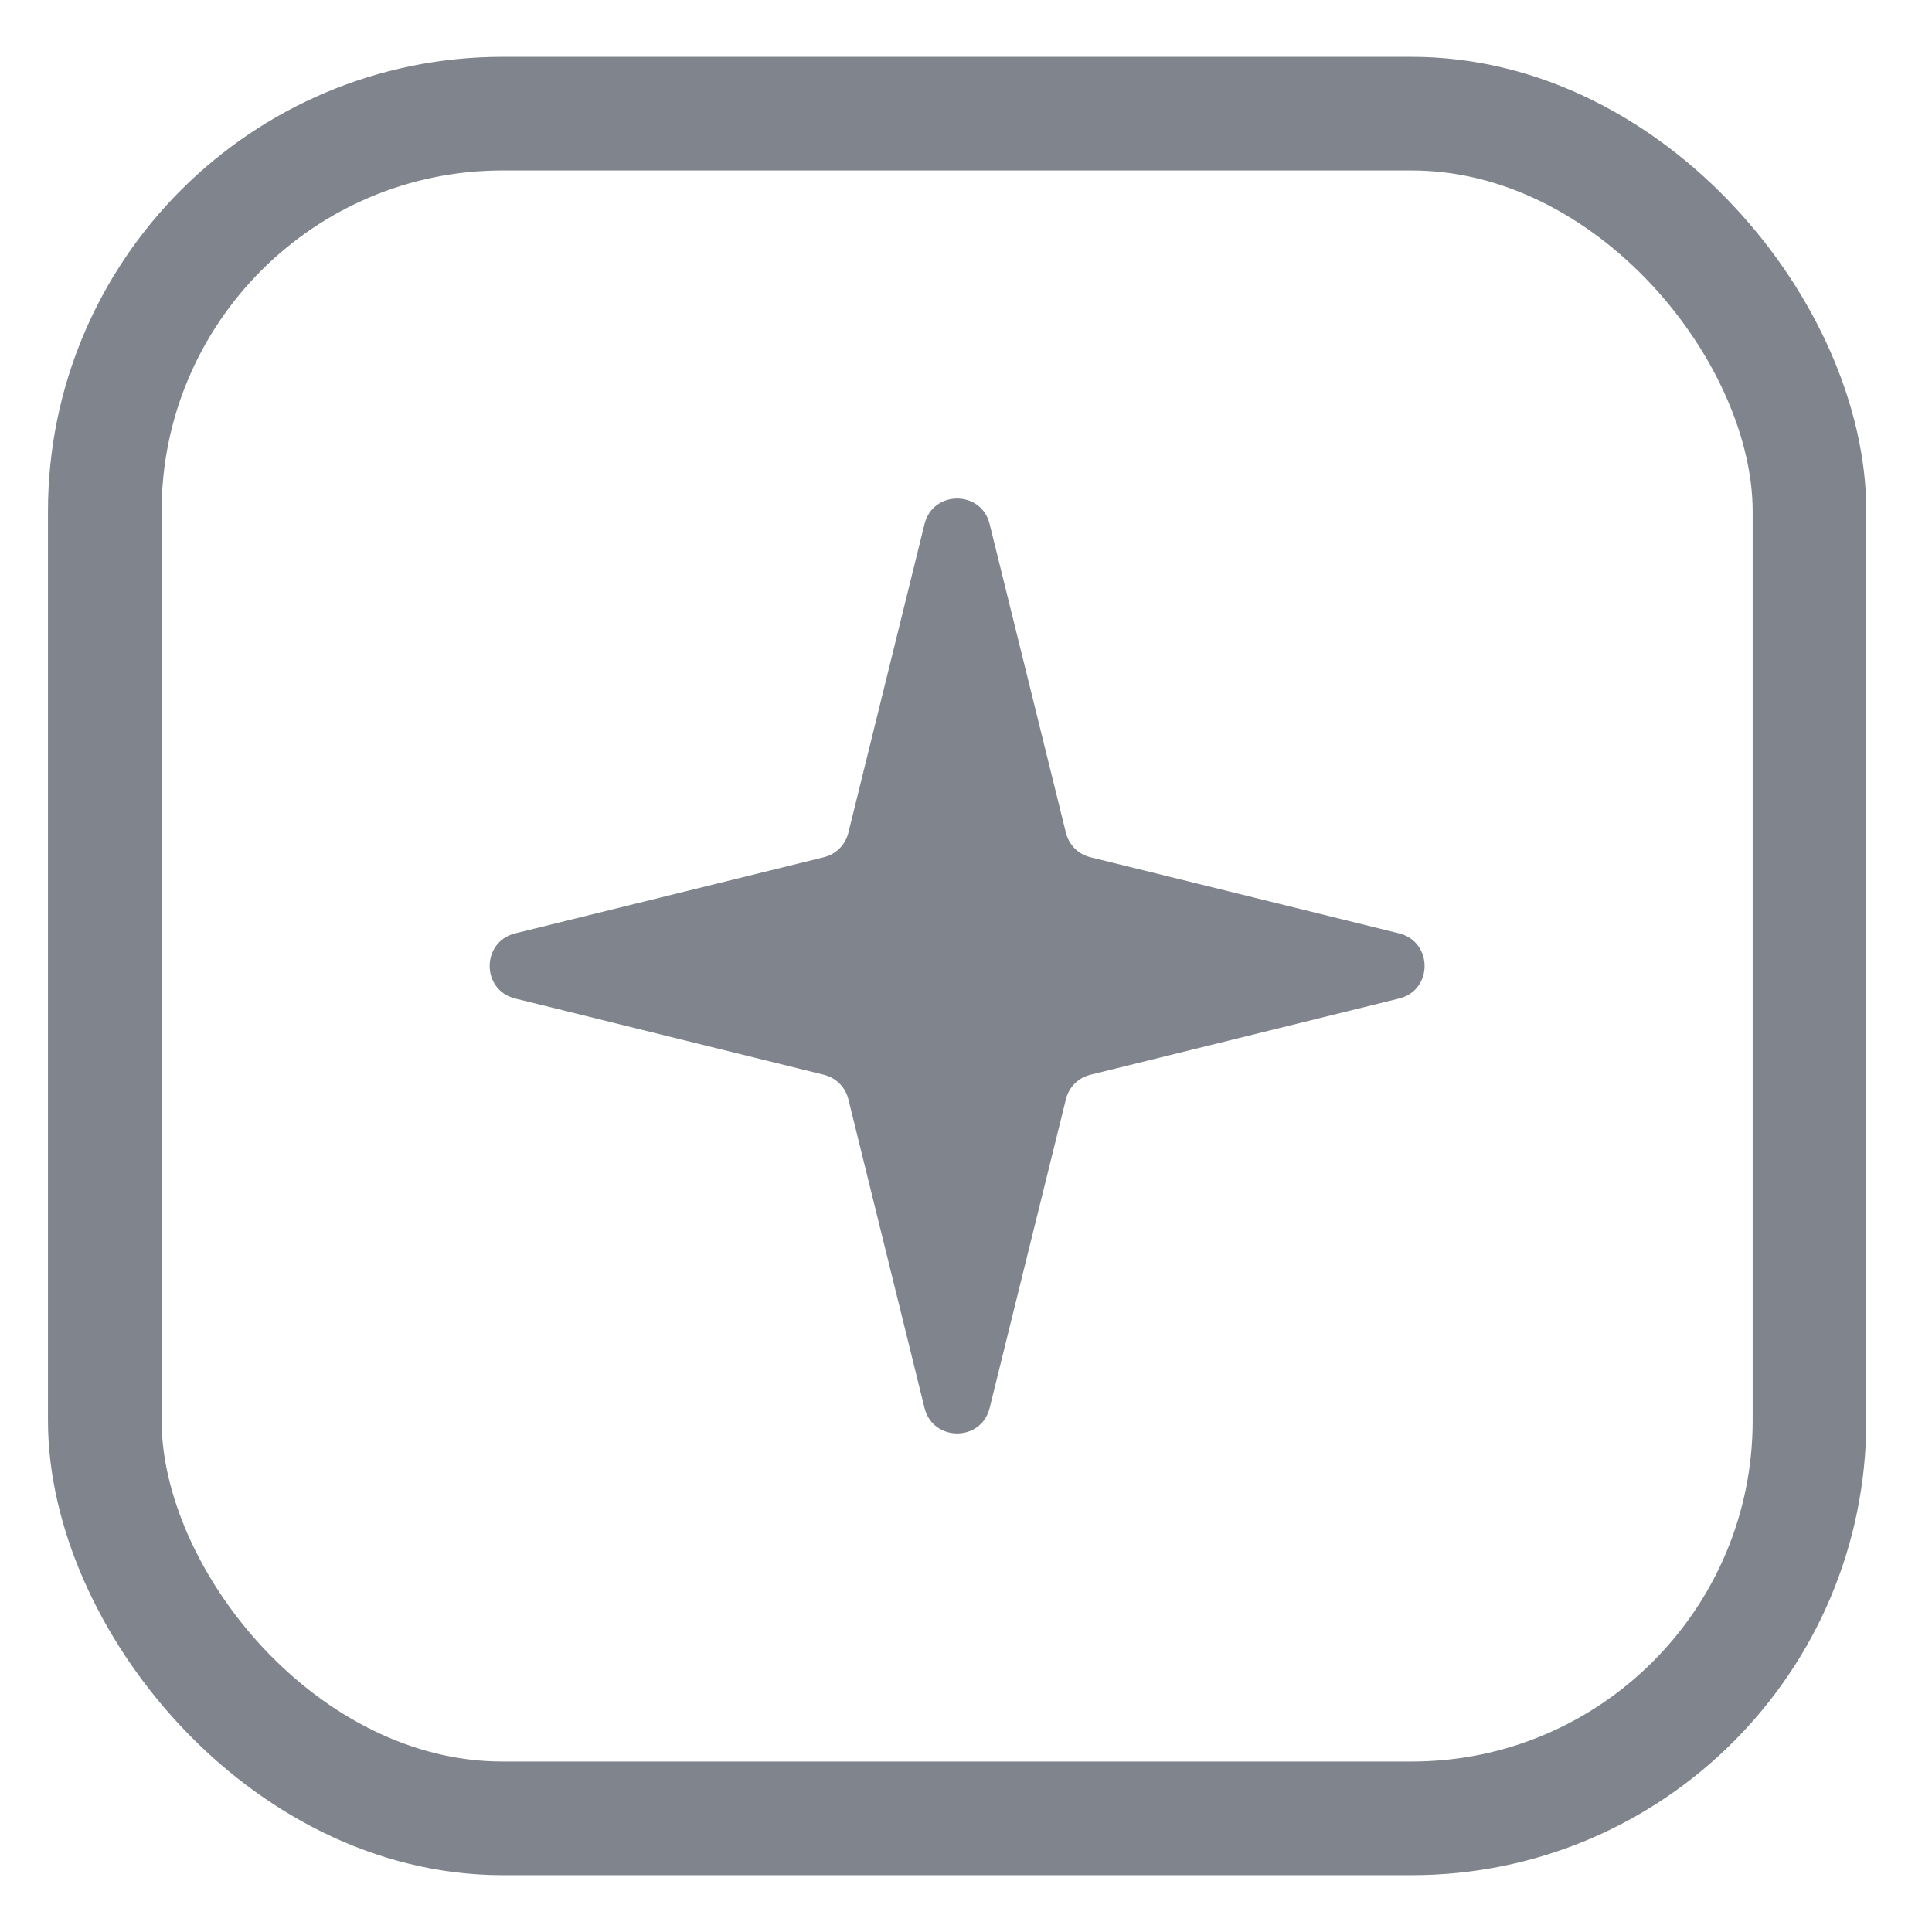 <svg width="17" height="17" viewBox="0 0 17 17" fill="none" xmlns="http://www.w3.org/2000/svg">
<rect x="0.922" y="1" width="15" height="15" rx="3.5" stroke="#80858D"/>
<path d="M8.135 4.611C8.209 4.312 8.635 4.312 8.708 4.611L9.379 7.327C9.405 7.434 9.488 7.517 9.595 7.543L12.311 8.213C12.61 8.287 12.61 8.713 12.311 8.786L9.595 9.457C9.488 9.483 9.405 9.566 9.379 9.673L8.708 12.389C8.635 12.688 8.209 12.688 8.135 12.389L7.465 9.673C7.439 9.566 7.356 9.483 7.249 9.457L4.533 8.786C4.234 8.713 4.234 8.287 4.533 8.213L7.249 7.543C7.356 7.517 7.439 7.434 7.465 7.327L8.135 4.611Z" fill="#80858D"/>
</svg>
